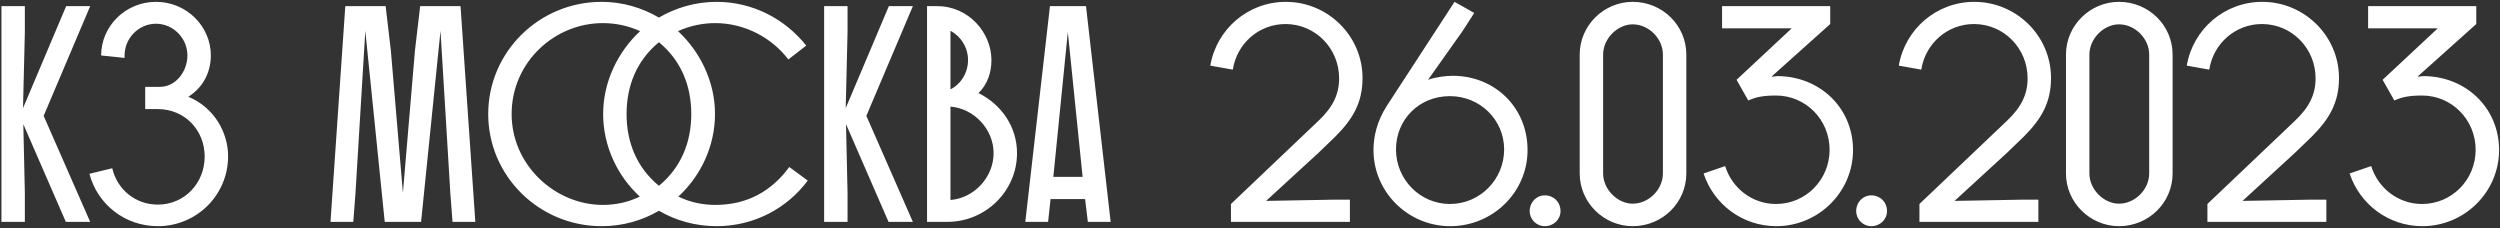 <?xml version="1.0" encoding="UTF-8"?> <svg xmlns="http://www.w3.org/2000/svg" width="1217" height="111" viewBox="0 0 1217 111" fill="none"><rect x="0" y="0" width="1217" height="111" fill="#333333" stroke="none"/> <path d="M0.7 108V3H12.1V15.6L11.2 52.65L32.2 3H43.9L21.25 56.4L43.9 108H32.05L11.35 60.45L12.1 94.05V108H0.7ZM43.535 84.6L54.636 81.9C57.035 92.1 65.736 99.6 76.835 99.6C89.885 99.6 99.635 89.1 99.635 76.2C99.635 63.3 89.885 53.1 76.835 53.1H70.686V42.3H77.736C85.686 42.3 91.236 34.65 91.236 27C91.236 18.6 84.335 11.55 75.936 11.55C67.535 11.55 60.636 18.6 60.636 27V28.2L49.236 27C49.236 12.75 61.086 0.9 75.936 0.9C90.786 0.9 102.636 12.75 102.636 27C102.636 34.95 99.035 42.45 91.686 47.1C104.286 52.35 111.036 64.5 111.036 76.05C111.036 94.95 95.736 110.1 76.835 110.1C60.785 110.1 47.435 99.45 43.535 84.6ZM204.984 108H187.284L177.834 15L173.034 94.2L171.984 108H160.884L168.084 3H187.734L190.284 24.75L196.134 93.9L201.984 24.75L204.534 3H224.184L231.384 108H220.284L219.234 94.2L214.434 15L204.984 108ZM293.613 55.5C293.613 39.75 300.813 25.2 311.613 15.15C305.613 12.45 299.463 11.25 293.463 11.25C269.913 11.25 249.063 30.3 249.063 55.5C249.063 80.55 270.363 99.75 293.463 99.75C299.463 99.75 305.613 98.55 311.463 95.7C300.663 85.8 293.613 71.25 293.613 55.5ZM305.013 55.5C305.013 69 309.812 81.45 320.763 90.45C331.713 81.45 336.513 69 336.513 55.5C336.513 42 331.713 29.55 320.763 20.55C309.812 29.55 305.013 42 305.013 55.5ZM348.213 99.75C363.663 99.75 375.513 93.15 384.213 81.3L393.213 87.9C383.163 101.4 367.113 110.1 348.813 110.1C338.613 110.1 329.013 107.4 320.763 102.6C312.513 107.4 303.063 110.1 292.863 110.1C262.413 110.1 237.663 85.65 237.663 55.5C237.663 25.35 262.413 0.9 292.863 0.9C303.063 0.9 312.513 3.75 320.763 8.55C329.013 3.75 338.613 0.9 348.813 0.9C366.513 0.9 382.263 9.3 392.462 22.2L383.763 28.95C375.813 18.45 362.613 11.25 348.213 11.25C342.213 11.25 336.063 12.45 330.063 15.15C340.863 25.2 348.063 39.75 348.063 55.5C348.063 71.25 341.013 85.8 330.213 95.7C336.063 98.55 342.213 99.75 348.213 99.75ZM401.188 108V3H412.588V15.6L411.688 52.65L432.688 3H444.388L421.738 56.4L444.388 108H432.538L411.838 60.45L412.588 94.05V108H401.188ZM461.186 108H451.286V3H456.236C471.686 3 482.636 16.05 482.636 29.25C482.636 35.55 480.536 41.25 476.336 45.3C487.736 51 495.086 61.95 495.086 74.55C495.086 93 479.786 108 461.186 108ZM483.686 74.55C483.686 63 474.236 52.8 462.686 51.9V97.35C474.236 96.45 483.686 86.25 483.686 74.55ZM471.236 29.25C471.236 23.1 467.786 17.7 462.686 15V43.5C467.786 40.95 471.236 35.4 471.236 29.25ZM511.116 3H528.666L540.666 108H529.566L528.216 96.9H511.416L510.216 108H499.116L511.116 3ZM519.816 15.6L512.766 86.1H527.016L519.816 15.6ZM616.329 97.8L649.029 97.2H657.129V108H599.229V99.3L641.679 58.95C648.879 52.2 651.879 45.9 651.879 38.1C651.879 23.55 640.329 11.7 625.779 11.7C612.729 11.7 602.079 21.3 600.129 33.9L589.179 31.95C592.179 14.25 607.479 0.9 625.929 0.9C646.479 0.9 663.279 17.55 663.279 37.95C663.279 49.8 658.779 57.75 649.929 66.6L641.679 74.55L616.329 97.8ZM668.613 73.05C668.613 66.6 670.262 59.1 675.063 51.6L708.063 0.9L717.663 6.3L711.963 15.15L695.163 38.85C698.913 37.5 703.862 36.9 707.163 36.9C727.713 36.9 743.613 52.35 743.613 73.05C743.613 93.45 726.813 110.1 705.963 110.1C685.413 110.1 668.613 93.45 668.613 73.05ZM732.213 72.75C732.213 58.35 720.513 46.8 705.813 46.8C690.663 46.8 679.563 58.35 679.563 72.75C679.563 87.3 691.263 99.3 705.813 99.3C720.513 99.3 732.213 87.3 732.213 72.75ZM744.655 102.75C744.655 98.4 747.955 95.1 752.005 95.1C756.355 95.1 759.655 98.4 759.655 102.75C759.655 106.8 756.355 110.1 752.005 110.1C747.955 110.1 744.655 106.8 744.655 102.75ZM780.4 26.55V84.45C780.4 92.25 787.45 99.15 794.8 99.15C802.6 99.15 809.5 92.25 809.5 84.45V26.55C809.5 18.75 802.6 11.85 794.8 11.85C787.45 11.85 780.4 18.75 780.4 26.55ZM769 84.45V26.55C769 12.45 780.7 0.9 794.8 0.9C809.35 0.9 820.9 12.45 820.9 26.55V84.45C820.9 98.55 809.35 110.1 794.8 110.1C780.7 110.1 769 98.55 769 84.45ZM829.302 84.45L839.802 80.85C843.102 91.5 852.852 99.3 864.552 99.3C879.102 99.3 890.652 87.45 890.652 72.9C890.652 58.35 879.102 46.5 864.552 46.5C857.802 46.5 854.502 47.4 851.052 48.9L845.352 38.85L872.202 13.8H838.302V3H890.952V11.7L862.302 37.35L865.152 37.05C885.702 37.05 902.052 52.35 902.052 73.05C902.052 93.45 885.252 110.1 864.702 110.1C848.202 110.1 834.252 99.45 829.302 84.45ZM903.591 102.75C903.591 98.4 906.891 95.1 910.941 95.1C915.291 95.1 918.591 98.4 918.591 102.75C918.591 106.8 915.291 110.1 910.941 110.1C906.891 110.1 903.591 106.8 903.591 102.75ZM951.486 97.8L984.186 97.2H992.286V108H934.386V99.3L976.836 58.95C984.036 52.2 987.036 45.9 987.036 38.1C987.036 23.55 975.486 11.7 960.936 11.7C947.886 11.7 937.236 21.3 935.286 33.9L924.336 31.95C927.336 14.25 942.636 0.9 961.086 0.9C981.636 0.9 998.436 17.55 998.436 37.95C998.436 49.8 993.936 57.75 985.086 66.6L976.836 74.55L951.486 97.8ZM1017.12 26.55V84.45C1017.12 92.25 1024.17 99.15 1031.52 99.15C1039.32 99.15 1046.22 92.25 1046.22 84.45V26.55C1046.22 18.75 1039.32 11.85 1031.52 11.85C1024.17 11.85 1017.12 18.75 1017.12 26.55ZM1005.72 84.45V26.55C1005.72 12.45 1017.42 0.9 1031.52 0.9C1046.07 0.9 1057.62 12.45 1057.62 26.55V84.45C1057.62 98.55 1046.07 110.1 1031.52 110.1C1017.42 110.1 1005.72 98.55 1005.72 84.45ZM1091.67 97.8L1124.37 97.2H1132.47V108H1074.57V99.3L1117.02 58.95C1124.22 52.2 1127.22 45.9 1127.22 38.1C1127.22 23.55 1115.67 11.7 1101.12 11.7C1088.07 11.7 1077.42 21.3 1075.47 33.9L1064.52 31.95C1067.52 14.25 1082.82 0.9 1101.27 0.9C1121.82 0.9 1138.62 17.55 1138.62 37.95C1138.62 49.8 1134.12 57.75 1125.27 66.6L1117.02 74.55L1091.67 97.8ZM1143.8 84.45L1154.3 80.85C1157.6 91.5 1167.35 99.3 1179.05 99.3C1193.6 99.3 1205.15 87.45 1205.15 72.9C1205.15 58.35 1193.6 46.5 1179.05 46.5C1172.3 46.5 1169 47.4 1165.55 48.9L1159.85 38.85L1186.7 13.8H1152.8V3H1205.45V11.7L1176.8 37.35L1179.65 37.05C1200.2 37.05 1216.55 52.35 1216.55 73.05C1216.55 93.45 1199.75 110.1 1179.2 110.1C1162.7 110.1 1148.75 99.45 1143.8 84.45Z" fill="white"></path> </svg> 